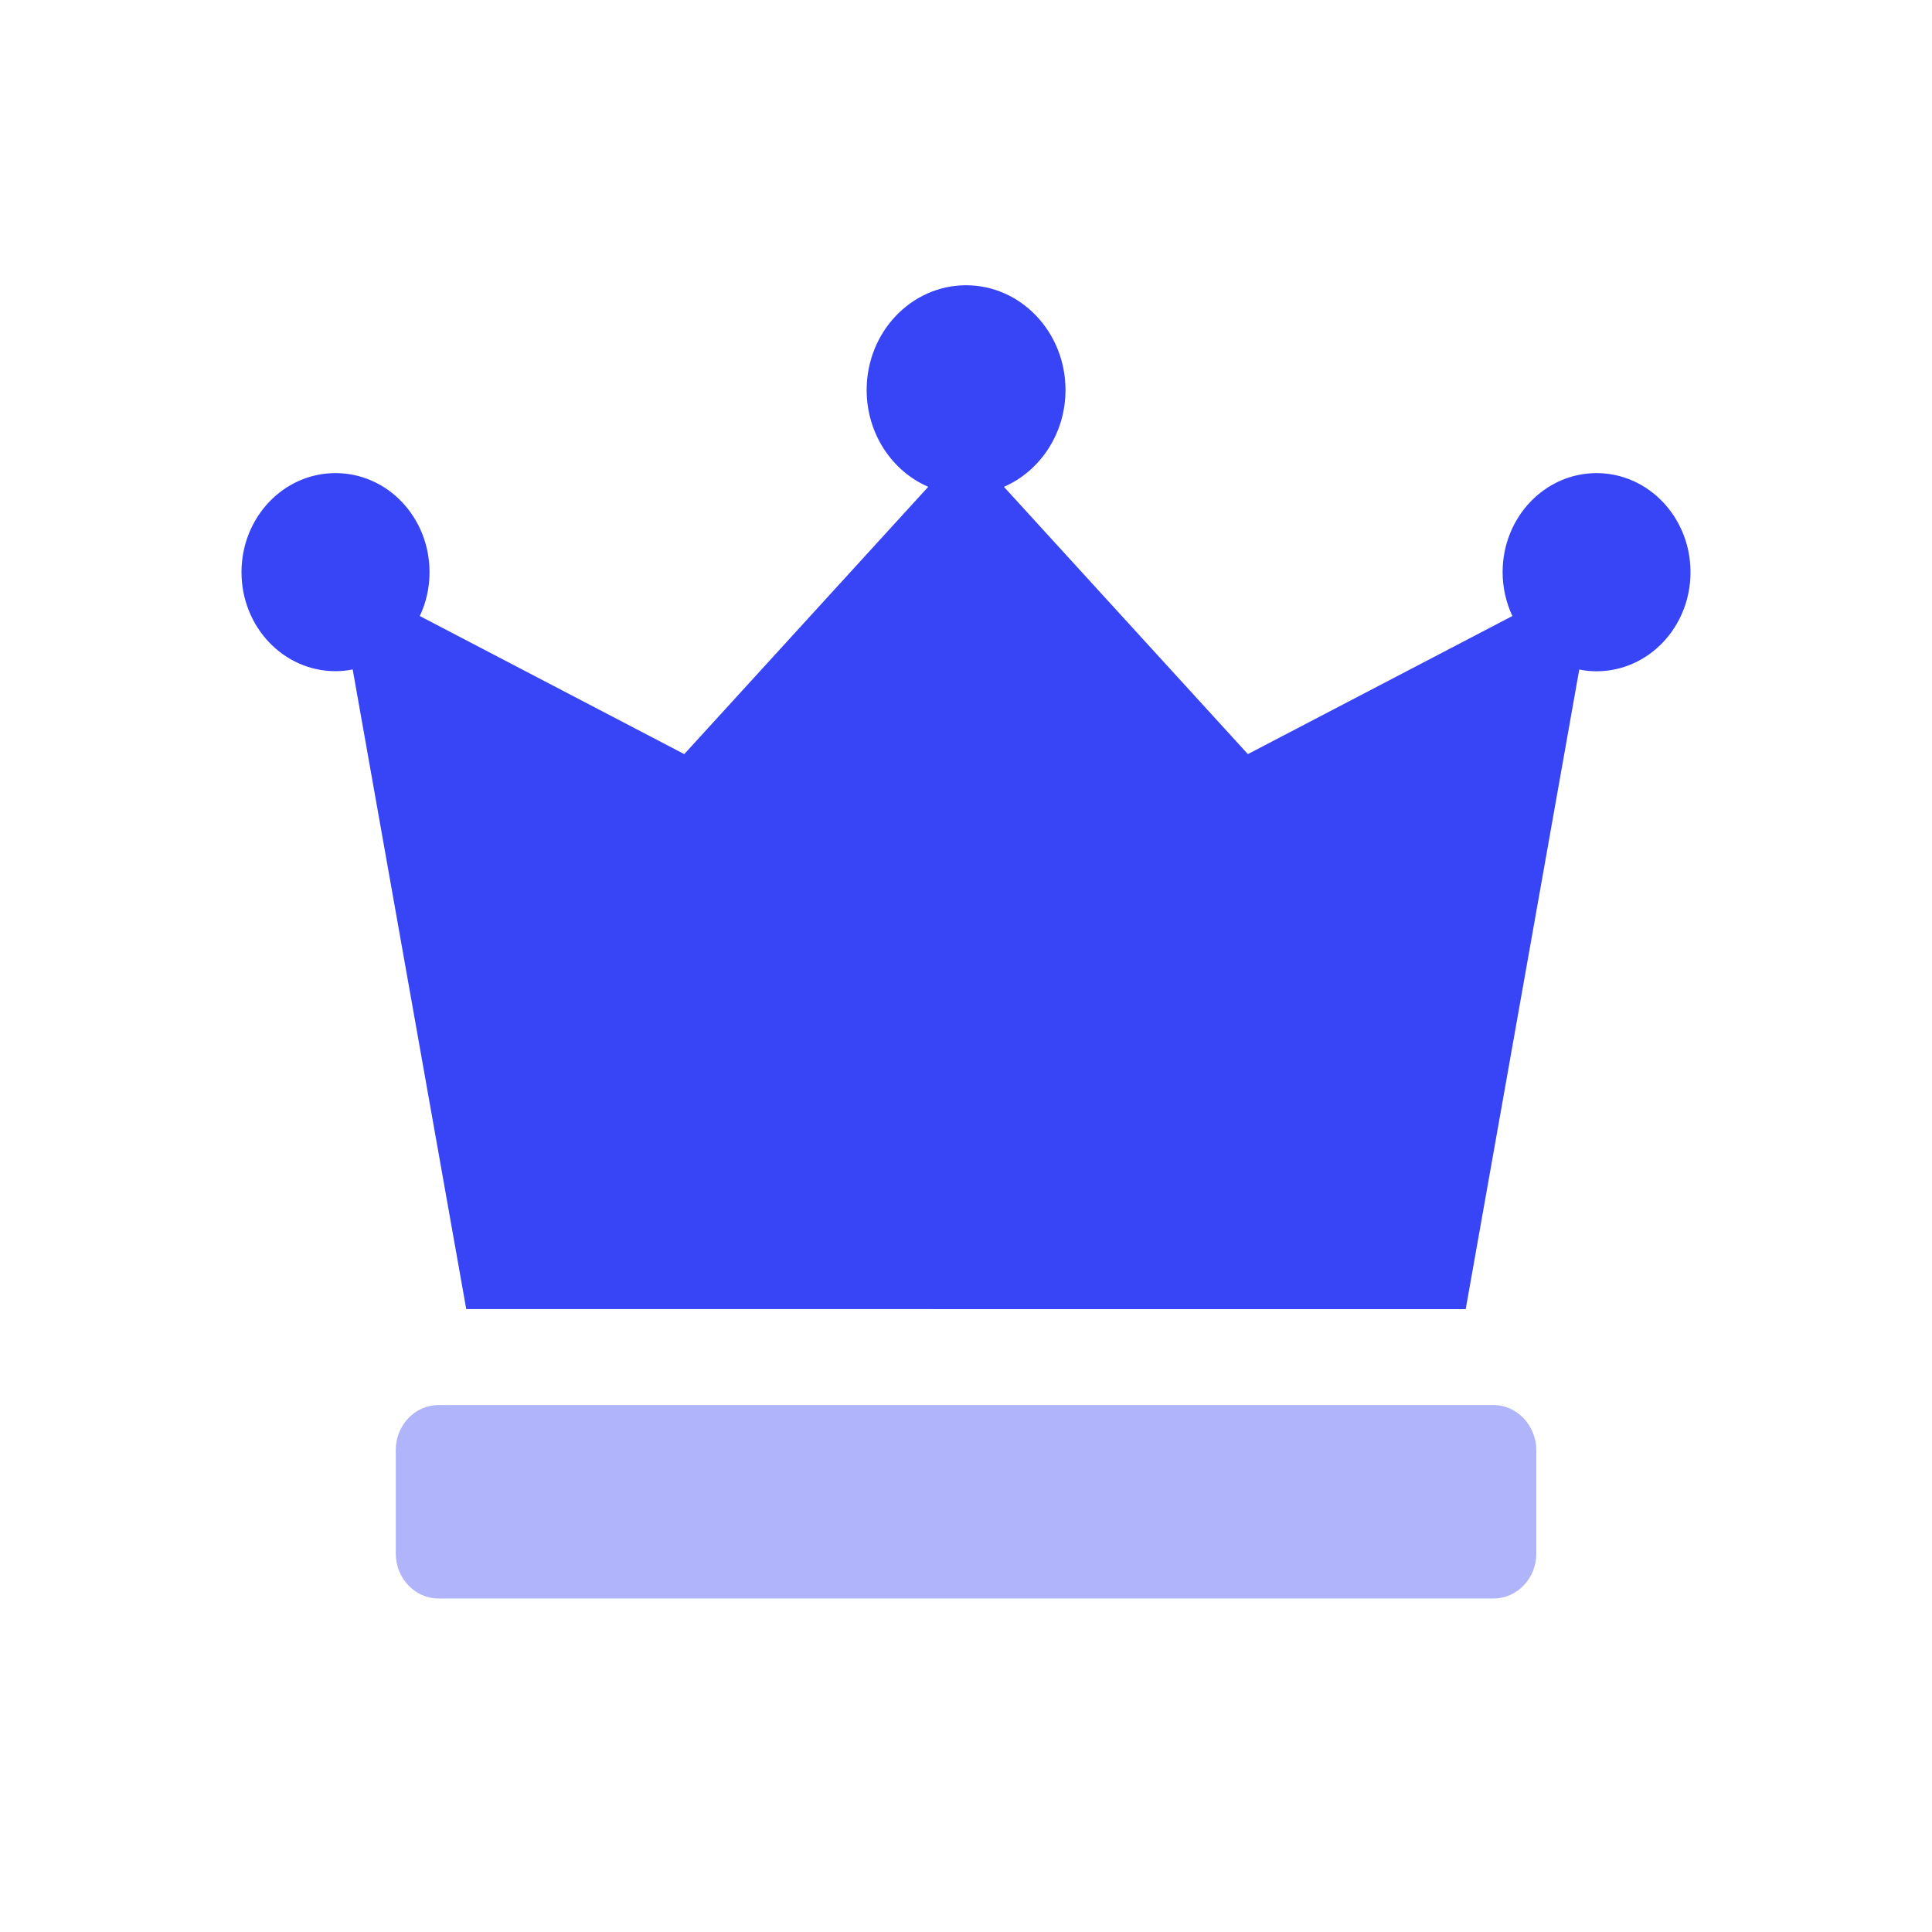 <svg width="40" height="40" viewBox="0 0 40 40" fill="none" xmlns="http://www.w3.org/2000/svg">
<g clip-path="url(#clip0_6164_38221)">
<path fill-rule="evenodd" clip-rule="evenodd" d="M35 11.847C35 12.981 34.13 13.898 33.053 13.898C32.93 13.898 32.813 13.885 32.697 13.862L30.346 27.104L9.653 27.103L7.302 13.86C7.187 13.884 7.066 13.896 6.946 13.896C5.87 13.896 5 12.98 5 11.846C5 10.712 5.87 9.795 6.946 9.795C8.023 9.795 8.893 10.712 8.893 11.846C8.893 12.173 8.821 12.481 8.691 12.754L14.167 15.613L19.218 10.079C18.468 9.755 17.943 8.978 17.943 8.074C17.943 6.877 18.866 5.906 20.002 5.906C21.138 5.906 22.06 6.878 22.06 8.074C22.06 8.978 21.531 9.757 20.785 10.079L25.836 15.613L31.312 12.754C31.184 12.481 31.11 12.17 31.11 11.846C31.11 10.712 31.98 9.795 33.057 9.795C34.13 9.797 35 10.713 35 11.847Z" fill="#3845F6"/>
<path opacity="0.4" d="M9.079 29.09H30.92C31.408 29.09 31.805 29.512 31.808 30.022V32.163C31.808 32.677 31.411 33.095 30.923 33.095H9.079C8.591 33.095 8.194 32.677 8.194 32.163V30.022C8.194 29.508 8.591 29.09 9.079 29.09Z" fill="#3845F6"/>
</g>
<defs>
<clipPath id="clip0_6164_38221">
<rect width="40" height="40" fill="white"/>
</clipPath>
</defs>
</svg>

